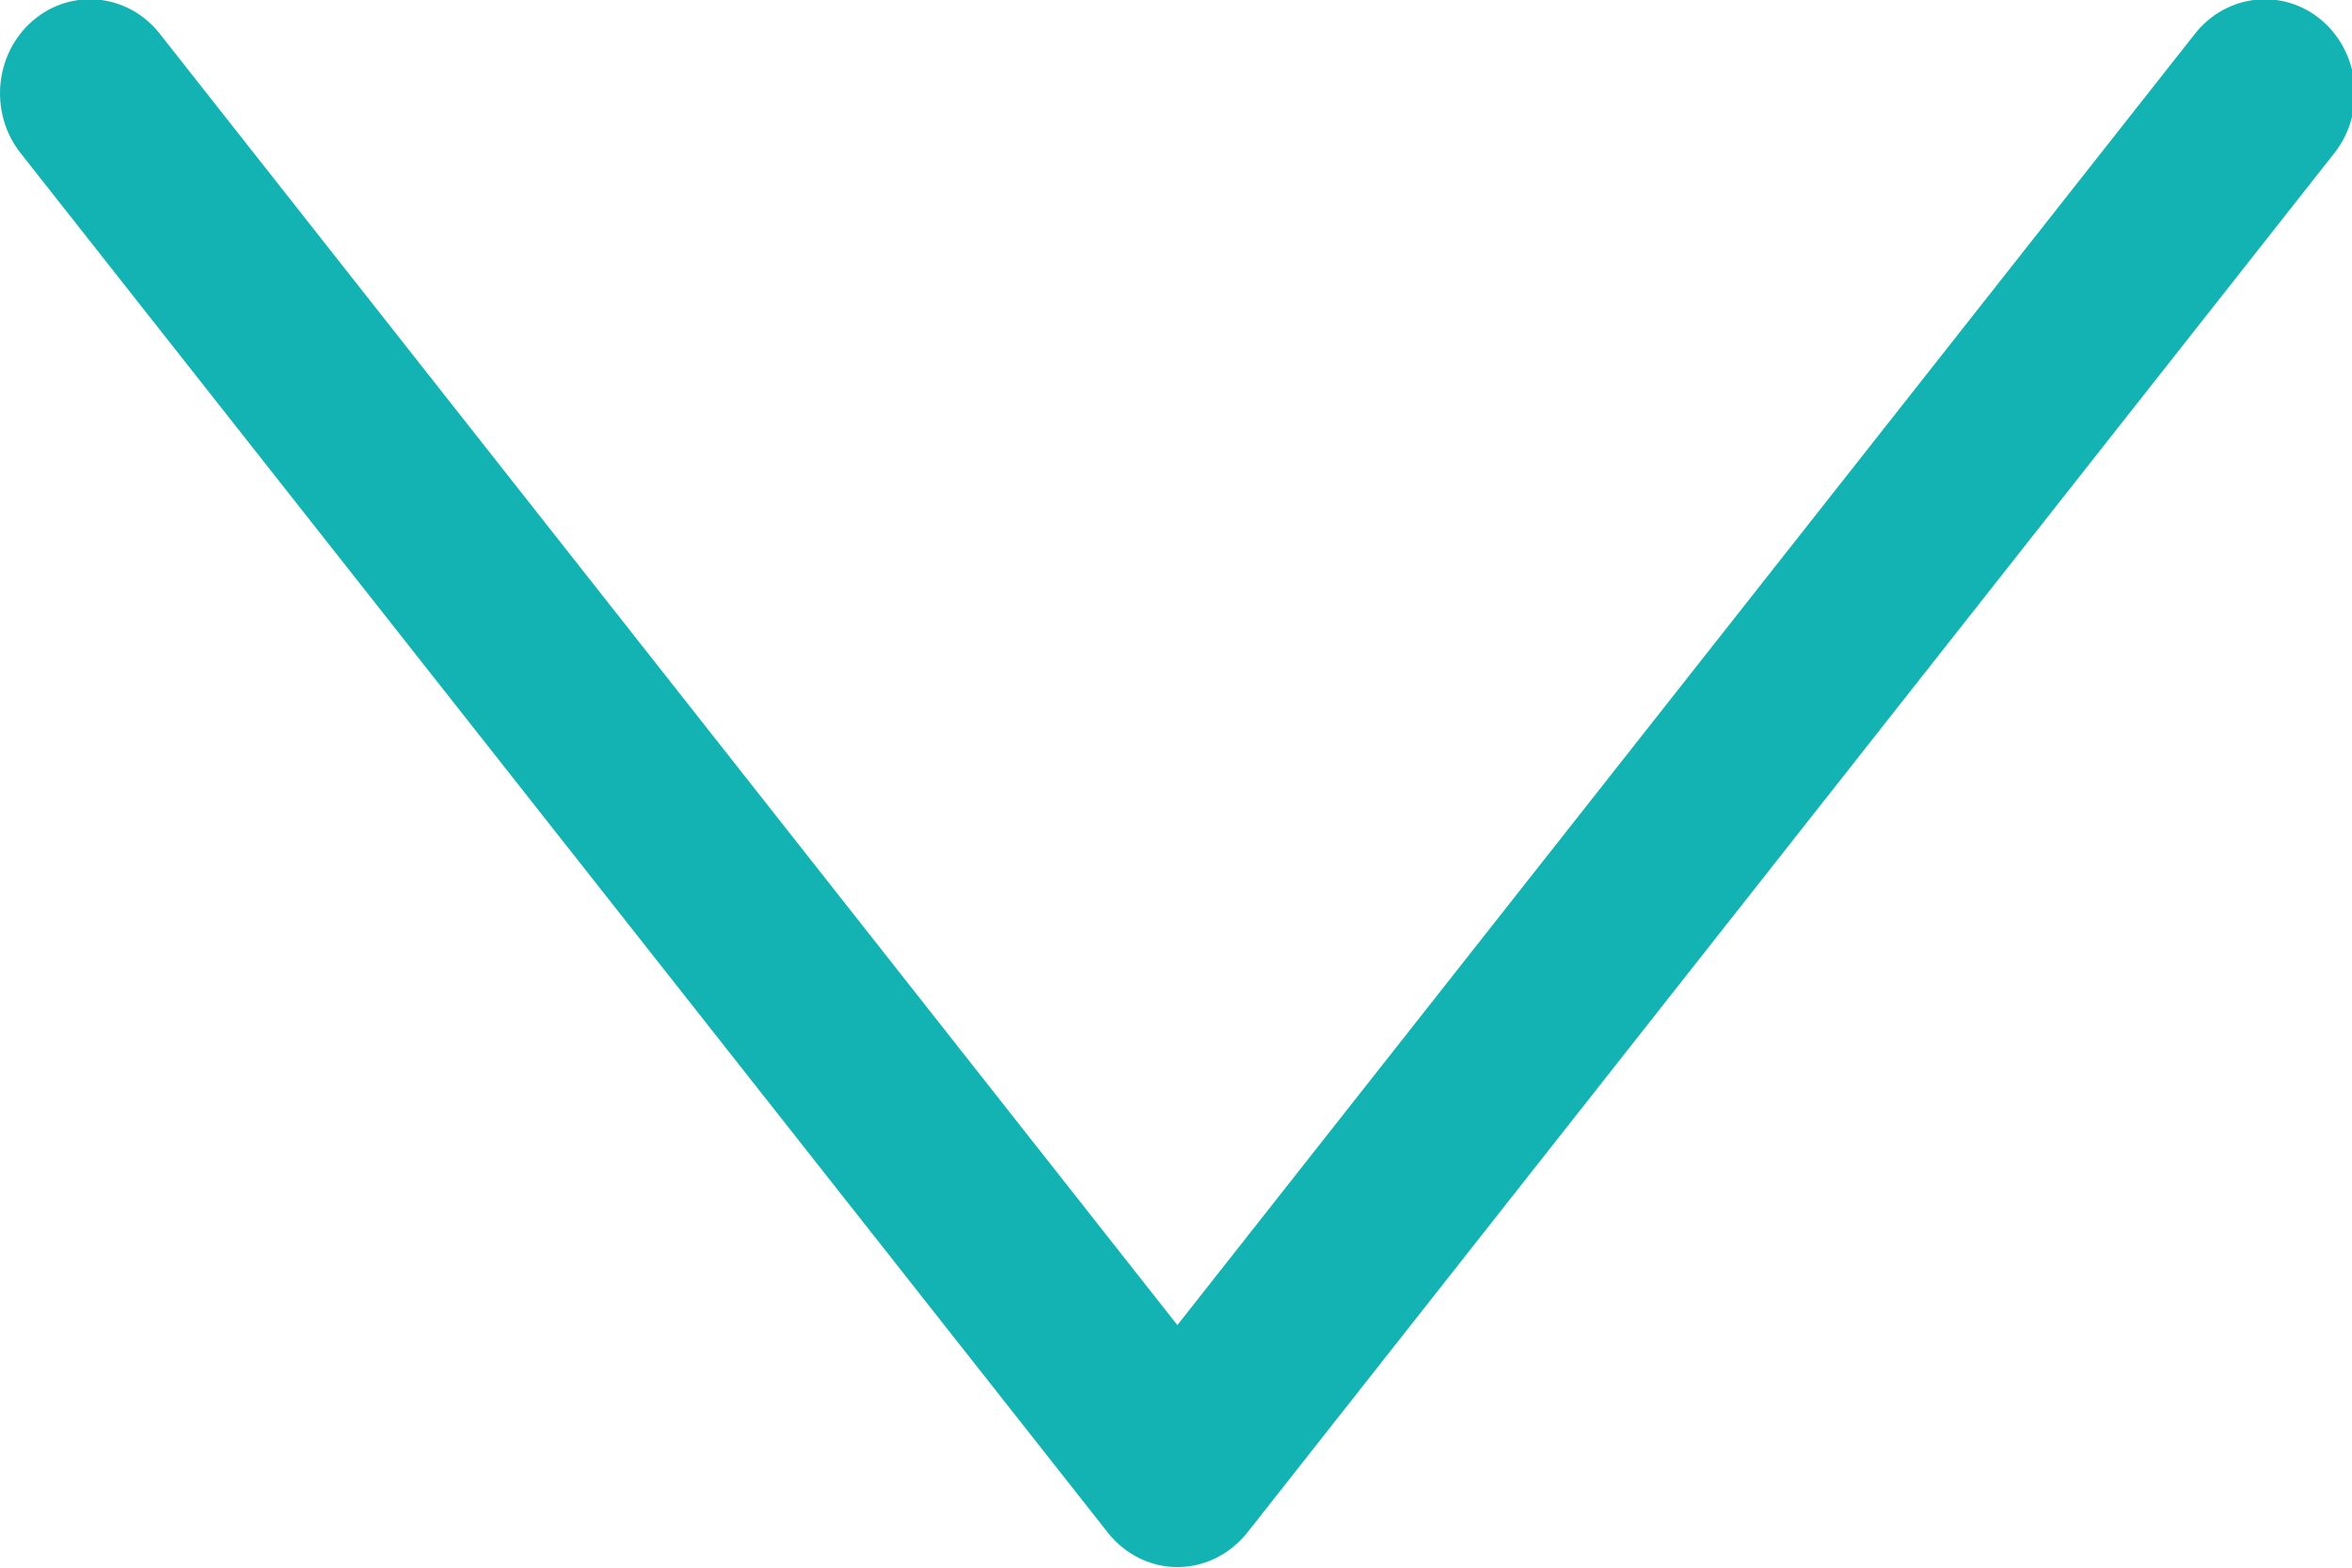 <svg 
 xmlns="http://www.w3.org/2000/svg"
 xmlns:xlink="http://www.w3.org/1999/xlink"
 width="12px" height="8px">
<path fill-rule="evenodd"  fill="rgb(19, 179, 179)"
 d="M-0.000,0.476 C-0.000,0.338 0.057,0.200 0.168,0.105 C0.364,-0.063 0.654,-0.033 0.815,0.172 L6.007,6.762 L11.199,0.172 C11.361,-0.033 11.651,-0.063 11.847,0.105 C12.043,0.274 12.071,0.576 11.911,0.780 L6.363,7.822 C6.275,7.932 6.145,7.997 6.007,7.997 C5.870,7.997 5.740,7.932 5.653,7.822 L0.104,0.780 C0.034,0.691 -0.000,0.583 -0.000,0.476 Z"/>
</svg>